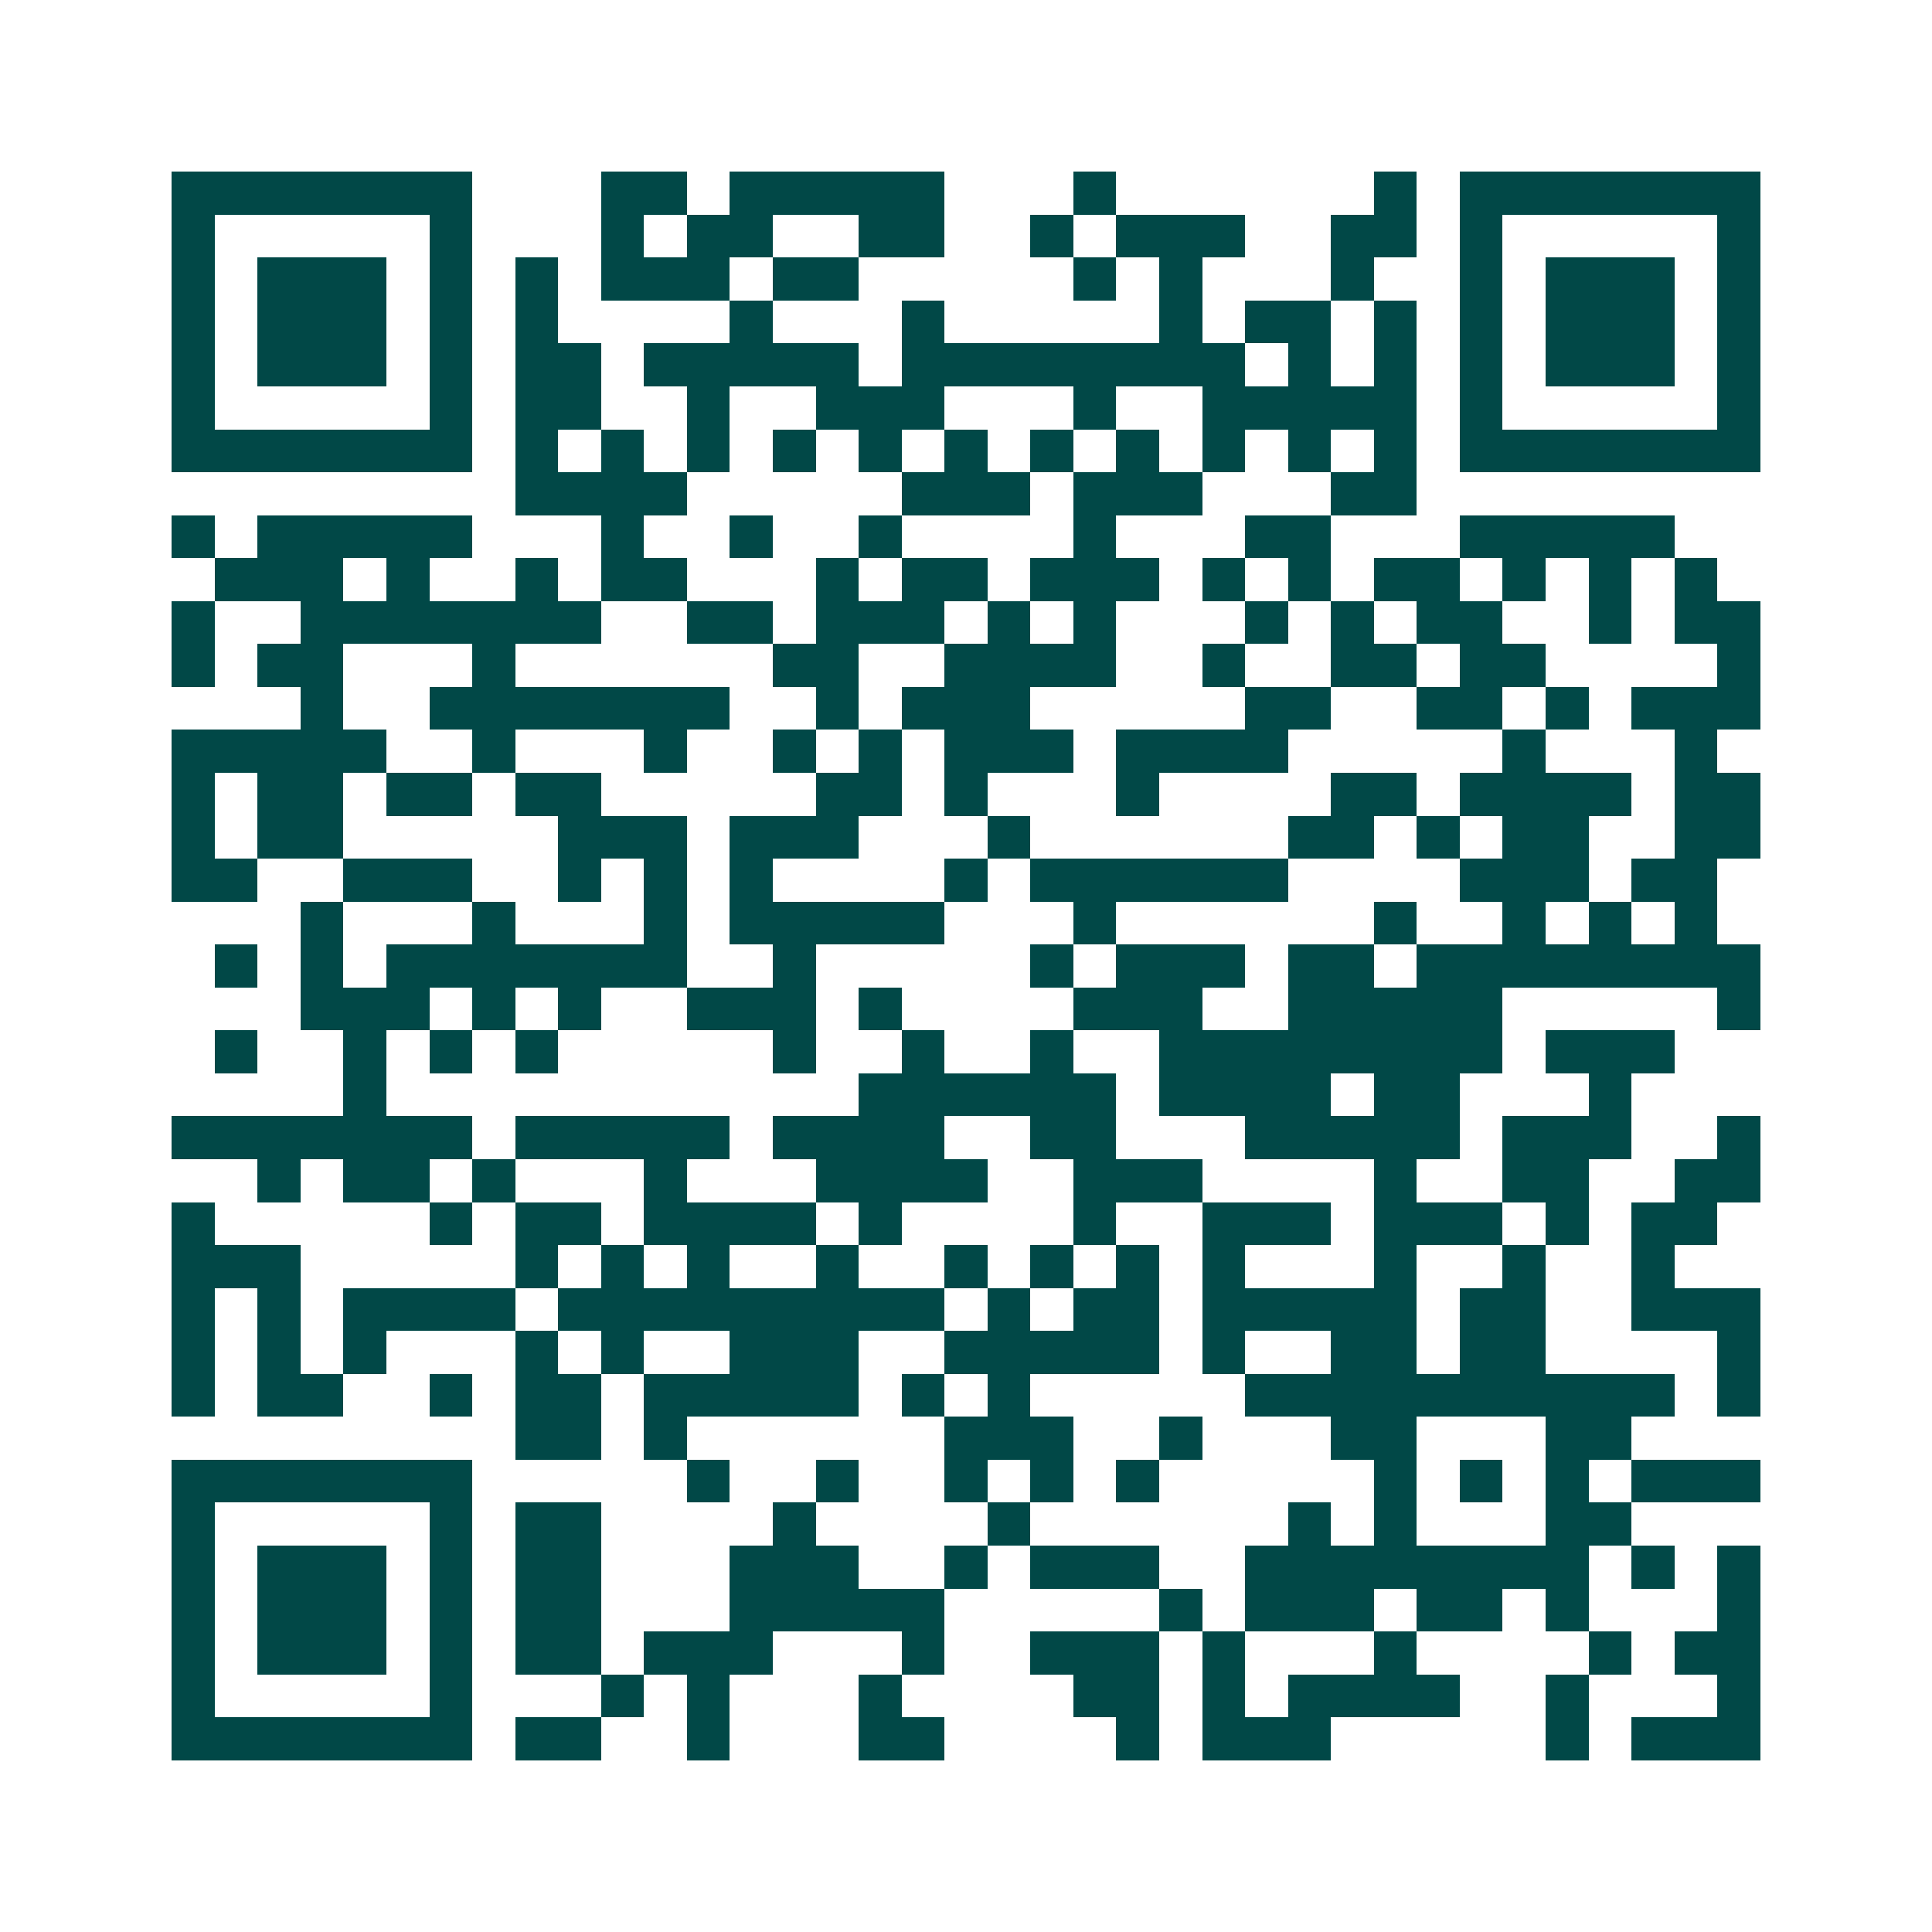 <svg xmlns="http://www.w3.org/2000/svg" width="200" height="200" viewBox="0 0 45 45" shape-rendering="crispEdges"><path fill="#ffffff" d="M0 0h45v45H0z"/><path stroke="#014847" d="M4 4.5h7m3 0h2m1 0h5m3 0h1m6 0h1m1 0h7M4 5.5h1m5 0h1m3 0h1m1 0h2m2 0h2m2 0h1m1 0h3m2 0h2m1 0h1m5 0h1M4 6.5h1m1 0h3m1 0h1m1 0h1m1 0h3m1 0h2m5 0h1m1 0h1m3 0h1m2 0h1m1 0h3m1 0h1M4 7.5h1m1 0h3m1 0h1m1 0h1m4 0h1m3 0h1m5 0h1m1 0h2m1 0h1m1 0h1m1 0h3m1 0h1M4 8.5h1m1 0h3m1 0h1m1 0h2m1 0h5m1 0h8m1 0h1m1 0h1m1 0h1m1 0h3m1 0h1M4 9.5h1m5 0h1m1 0h2m2 0h1m2 0h3m3 0h1m2 0h5m1 0h1m5 0h1M4 10.5h7m1 0h1m1 0h1m1 0h1m1 0h1m1 0h1m1 0h1m1 0h1m1 0h1m1 0h1m1 0h1m1 0h1m1 0h7M12 11.5h4m5 0h3m1 0h3m3 0h2M4 12.5h1m1 0h5m3 0h1m2 0h1m2 0h1m4 0h1m3 0h2m3 0h5M5 13.5h3m1 0h1m2 0h1m1 0h2m3 0h1m1 0h2m1 0h3m1 0h1m1 0h1m1 0h2m1 0h1m1 0h1m1 0h1M4 14.5h1m2 0h7m2 0h2m1 0h3m1 0h1m1 0h1m3 0h1m1 0h1m1 0h2m2 0h1m1 0h2M4 15.5h1m1 0h2m3 0h1m6 0h2m2 0h4m2 0h1m2 0h2m1 0h2m4 0h1M7 16.5h1m2 0h7m2 0h1m1 0h3m5 0h2m2 0h2m1 0h1m1 0h3M4 17.5h5m2 0h1m3 0h1m2 0h1m1 0h1m1 0h3m1 0h4m5 0h1m3 0h1M4 18.5h1m1 0h2m1 0h2m1 0h2m5 0h2m1 0h1m3 0h1m4 0h2m1 0h4m1 0h2M4 19.5h1m1 0h2m5 0h3m1 0h3m3 0h1m6 0h2m1 0h1m1 0h2m2 0h2M4 20.5h2m2 0h3m2 0h1m1 0h1m1 0h1m4 0h1m1 0h6m4 0h3m1 0h2M7 21.5h1m3 0h1m3 0h1m1 0h5m3 0h1m6 0h1m2 0h1m1 0h1m1 0h1M5 22.5h1m1 0h1m1 0h7m2 0h1m5 0h1m1 0h3m1 0h2m1 0h8M7 23.5h3m1 0h1m1 0h1m2 0h3m1 0h1m4 0h3m2 0h5m5 0h1M5 24.5h1m2 0h1m1 0h1m1 0h1m5 0h1m2 0h1m2 0h1m2 0h8m1 0h3M8 25.5h1m11 0h6m1 0h4m1 0h2m3 0h1M4 26.5h7m1 0h5m1 0h4m2 0h2m3 0h5m1 0h3m2 0h1M6 27.5h1m1 0h2m1 0h1m3 0h1m3 0h4m2 0h3m4 0h1m2 0h2m2 0h2M4 28.5h1m5 0h1m1 0h2m1 0h4m1 0h1m4 0h1m2 0h3m1 0h3m1 0h1m1 0h2M4 29.5h3m5 0h1m1 0h1m1 0h1m2 0h1m2 0h1m1 0h1m1 0h1m1 0h1m3 0h1m2 0h1m2 0h1M4 30.5h1m1 0h1m1 0h4m1 0h9m1 0h1m1 0h2m1 0h5m1 0h2m2 0h3M4 31.5h1m1 0h1m1 0h1m3 0h1m1 0h1m2 0h3m2 0h5m1 0h1m2 0h2m1 0h2m4 0h1M4 32.5h1m1 0h2m2 0h1m1 0h2m1 0h5m1 0h1m1 0h1m5 0h10m1 0h1M12 33.5h2m1 0h1m6 0h3m2 0h1m3 0h2m3 0h2M4 34.5h7m5 0h1m2 0h1m2 0h1m1 0h1m1 0h1m5 0h1m1 0h1m1 0h1m1 0h3M4 35.5h1m5 0h1m1 0h2m4 0h1m4 0h1m6 0h1m1 0h1m3 0h2M4 36.5h1m1 0h3m1 0h1m1 0h2m3 0h3m2 0h1m1 0h3m2 0h8m1 0h1m1 0h1M4 37.5h1m1 0h3m1 0h1m1 0h2m3 0h5m5 0h1m1 0h3m1 0h2m1 0h1m3 0h1M4 38.5h1m1 0h3m1 0h1m1 0h2m1 0h3m3 0h1m2 0h3m1 0h1m3 0h1m4 0h1m1 0h2M4 39.5h1m5 0h1m3 0h1m1 0h1m3 0h1m4 0h2m1 0h1m1 0h4m2 0h1m3 0h1M4 40.5h7m1 0h2m2 0h1m3 0h2m4 0h1m1 0h3m5 0h1m1 0h3"/></svg>
